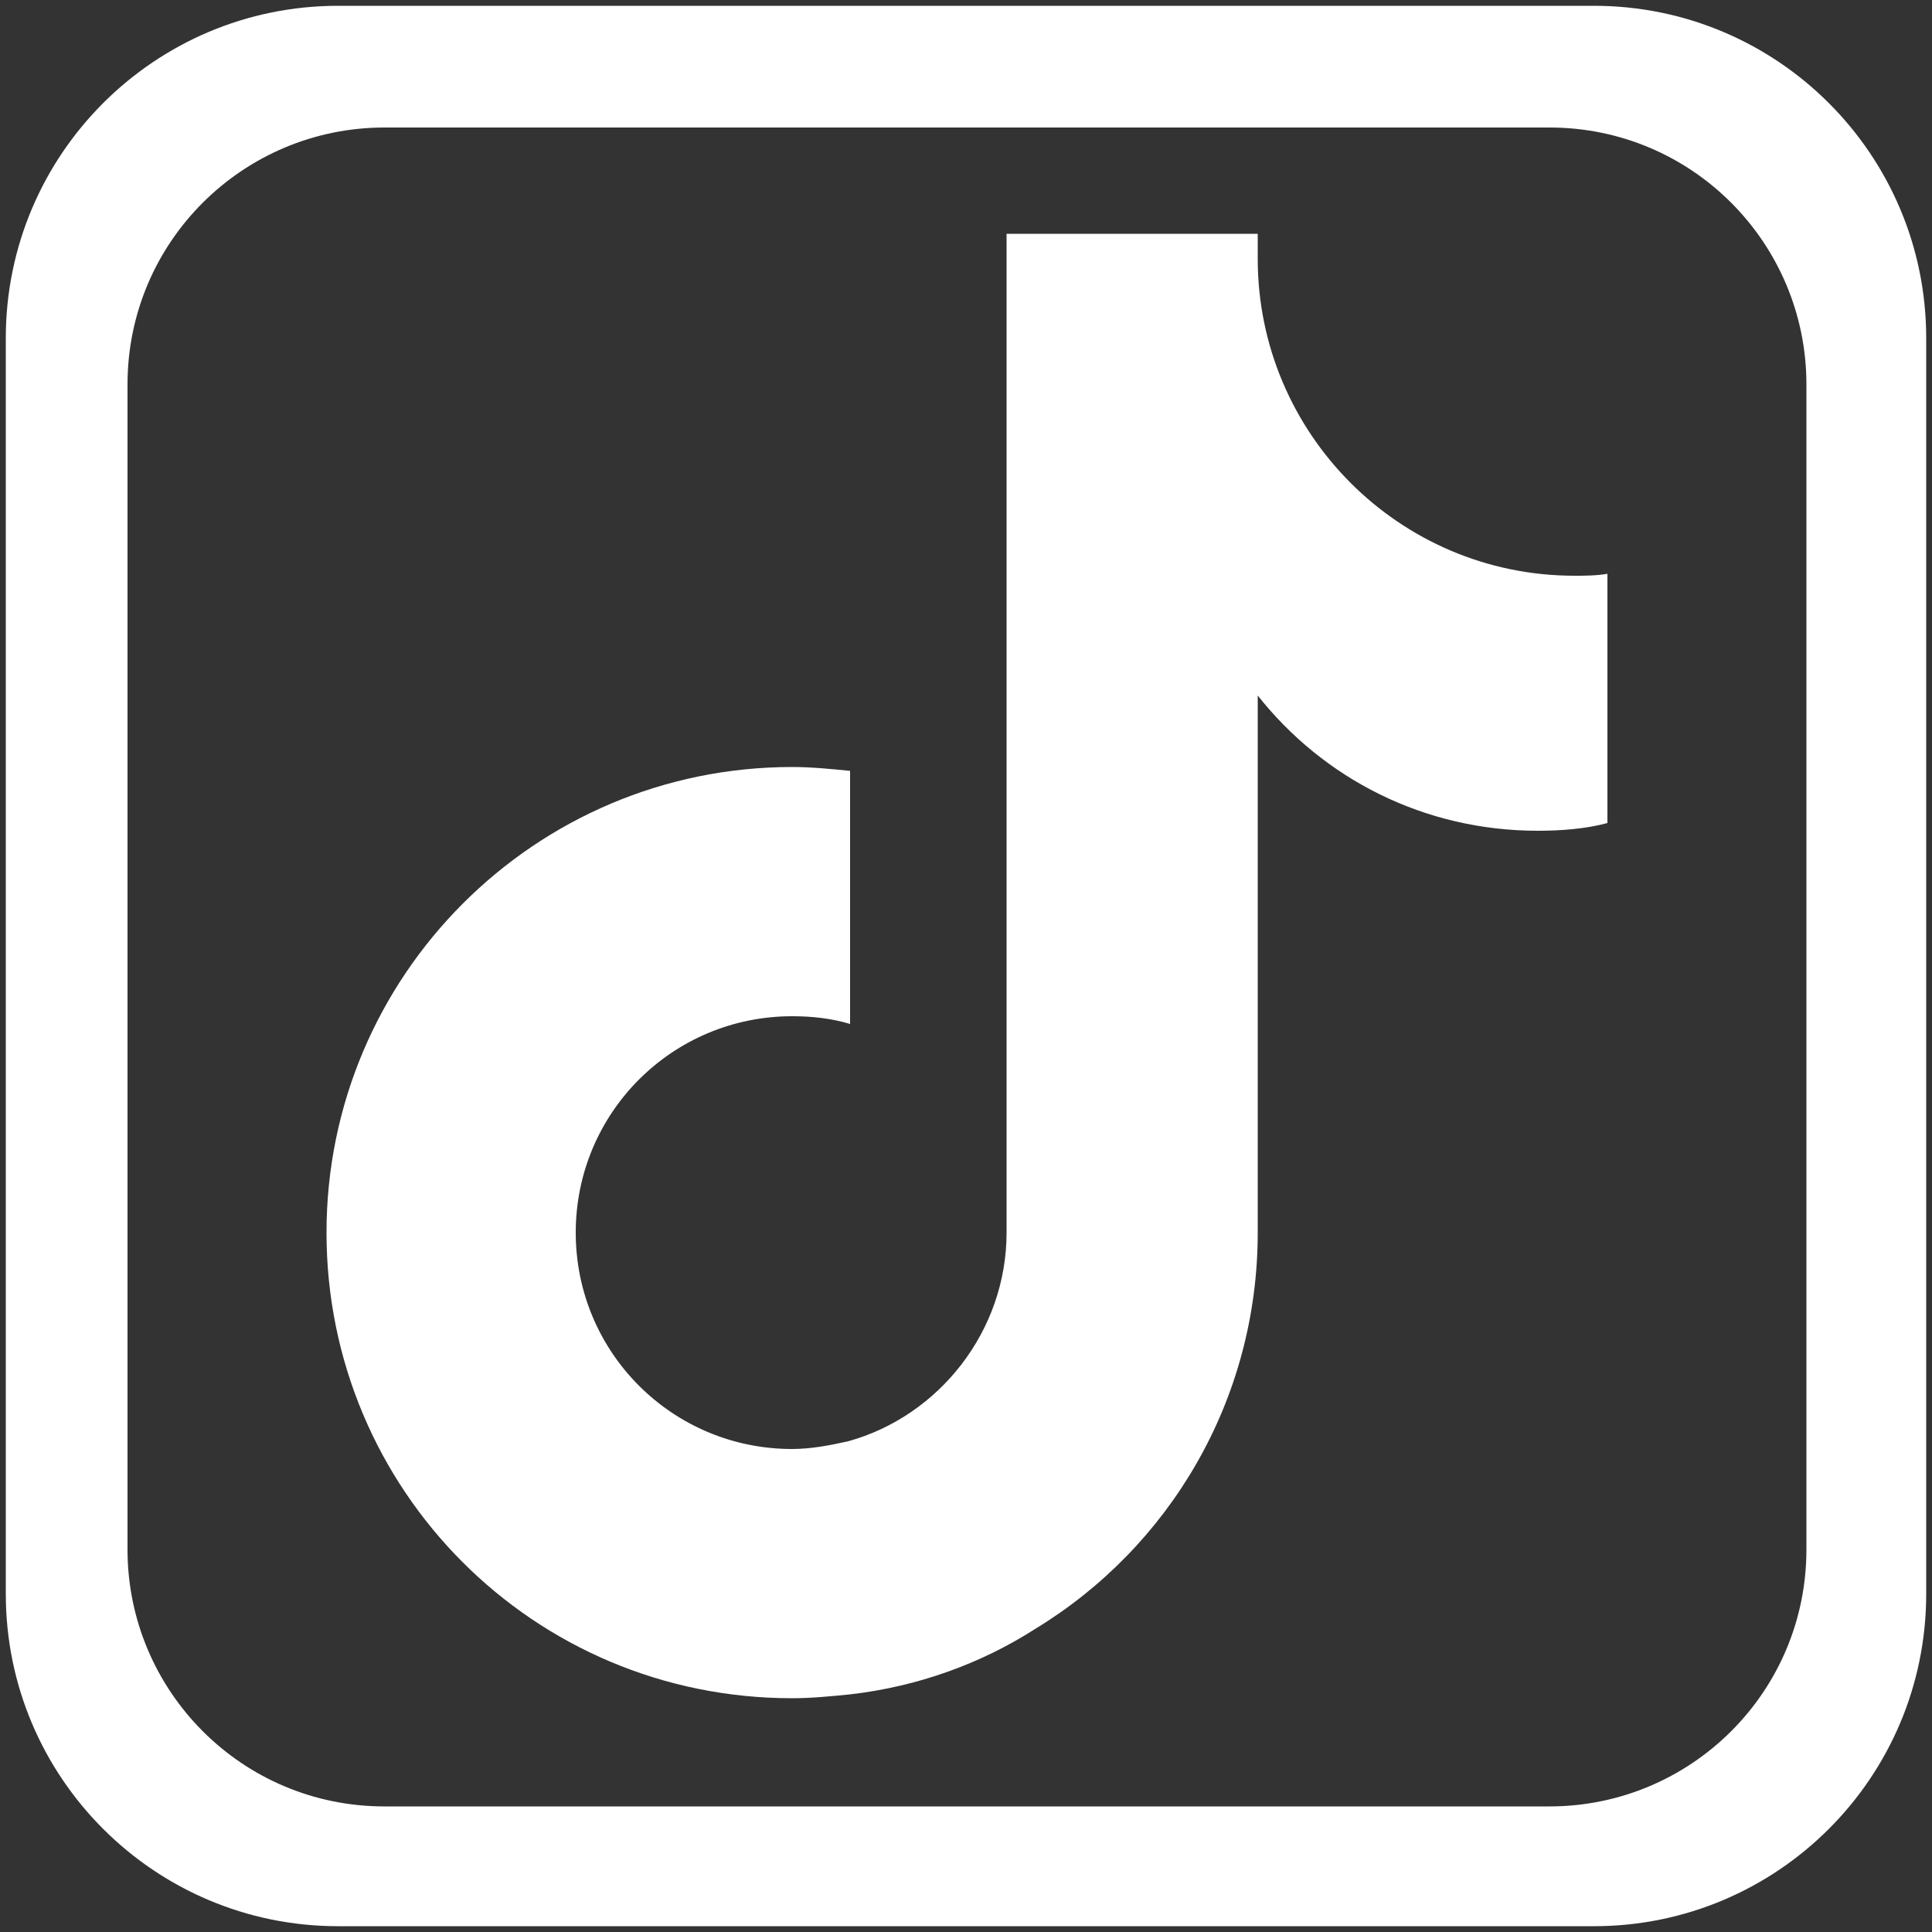 <?xml version="1.0" encoding="UTF-8"?>
<!-- Generator: Adobe Illustrator 28.1.0, SVG Export Plug-In . SVG Version: 6.00 Build 0)  -->
<svg xmlns="http://www.w3.org/2000/svg" xmlns:xlink="http://www.w3.org/1999/xlink" version="1.1" id="_レイヤー_1" x="0px" y="0px" viewBox="0 0 100 100" style="enable-background:new 0 0 100 100;" xml:space="preserve">
<rect x="0" y="0" width="100" height="100" fill="#333333" stroke="none"/>
<style type="text/css">
	.st0{fill:#FFFFFF;}
</style>
<g>
	<path class="st0" d="M82.5,99.7h-65C8,99.7,0.3,92,0.3,82.5v-65C0.3,8,8,0.3,17.5,0.3h65C92,0.3,99.7,8,99.7,17.5v65   C99.7,92,92,99.7,82.5,99.7z M19.9,6.6c-7.3,0-13.3,5.9-13.3,13.3v60.3c0,7.3,5.9,13.3,13.3,13.3h60.3c7.3,0,13.3-5.9,13.3-13.3   V19.9c0-7.3-5.9-13.3-13.3-13.3C80.2,6.6,19.9,6.6,19.9,6.6z"></path>
	<g>
		<path class="st0" d="M81.5,29.8c-9.1,0-16.4-7.4-16.4-16.4c0-0.1,0-0.1,0-0.2l0,0v-1.1h-13v25.1v5.2v21.4c0,5.1-3.5,9.5-8.2,10.8    C43,74.8,42,75,41,75c-6.2,0-11.2-5-11.2-11.2s5-11.2,11.2-11.2c1,0,2,0.1,3,0.4V39.9c-1-0.1-2-0.2-3-0.2    c-13.3,0-24.1,10.8-24.1,24.1S27.6,87.9,41,87.9c1,0,2-0.1,3-0.2c3.5-0.4,6.8-1.6,9.6-3.4c6.9-4.2,11.5-11.8,11.5-20.5V37.2V36    c3.4,4.3,8.6,7,14.5,7c1.2,0,2.5-0.1,3.6-0.4V29.7C82.6,29.8,82,29.8,81.5,29.8z"></path>
	</g>
</g>
</svg>
